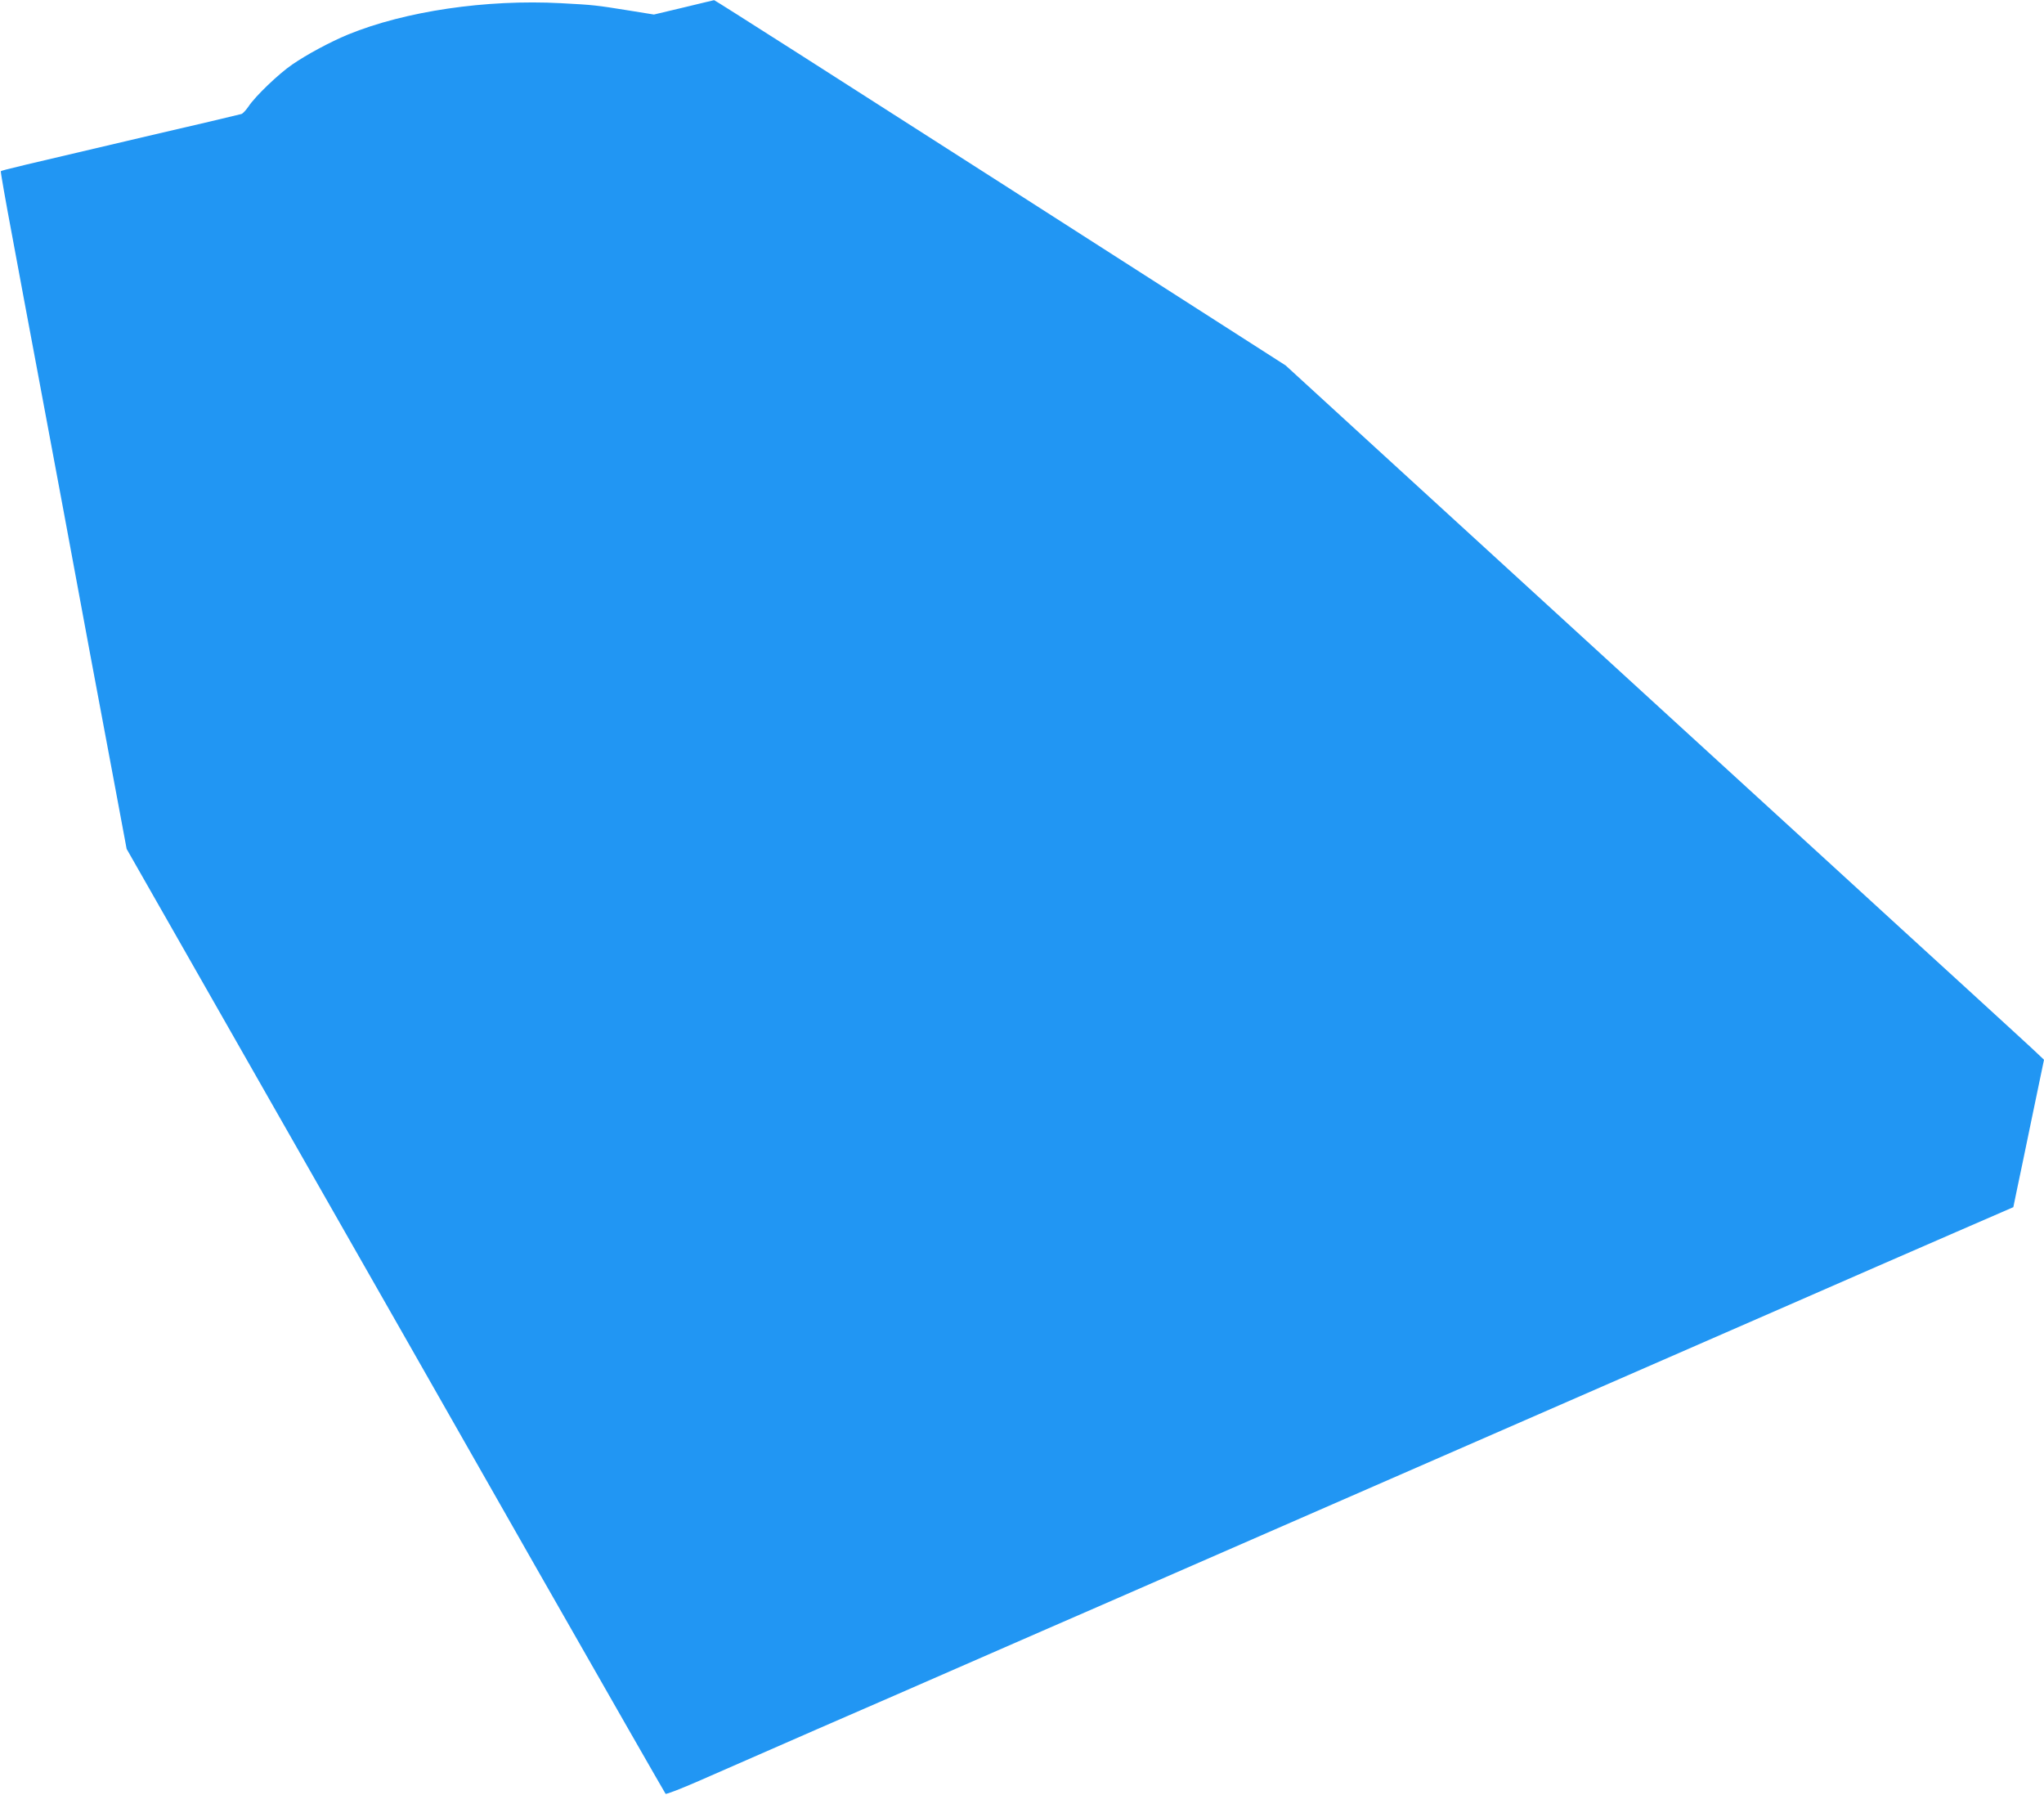 <?xml version="1.0" standalone="no"?>
<!DOCTYPE svg PUBLIC "-//W3C//DTD SVG 20010904//EN"
 "http://www.w3.org/TR/2001/REC-SVG-20010904/DTD/svg10.dtd">
<svg version="1.0" xmlns="http://www.w3.org/2000/svg"
 width="1280pt" height="1124pt" viewBox="0 0 1280 1124"
 preserveAspectRatio="xMidYMid meet">
<g transform="translate(0,1124) scale(0.1,-0.1)"
fill="#2196f3" stroke="none">
<path d="M4280 11193 l-185 -44 -155 25 c-212 34 -221 35 -427 46 -469 25
-976 -50 -1333 -196 -113 -47 -257 -124 -350 -188 -85 -58 -233 -200 -274
-263 -16 -23 -36 -45 -45 -47 -9 -3 -288 -69 -621 -146 -756 -177 -879 -206
-885 -212 -2 -2 29 -181 70 -398 40 -217 110 -591 155 -830 45 -239 119 -639
166 -888 46 -248 122 -658 169 -910 47 -251 118 -628 157 -837 l71 -380 872
-1530 c480 -841 1238 -2171 1684 -2955 447 -784 816 -1428 819 -1431 4 -4 97
32 207 80 110 48 445 195 745 326 300 130 689 300 865 377 176 77 421 184 545
238 124 54 547 238 940 410 779 340 1624 709 2405 1050 275 120 842 367 1260
550 418 183 920 402 1116 487 l357 155 21 102 c12 55 55 263 96 461 l75 360
-38 36 c-20 20 -219 202 -442 406 -223 203 -596 545 -830 759 -234 214 -660
603 -945 864 -286 261 -709 648 -940 860 -231 212 -676 618 -987 903 l-567
519 -1786 1144 c-982 629 -1789 1144 -1793 1143 -4 -1 -90 -21 -192 -46z"/>
</g>
</svg>
